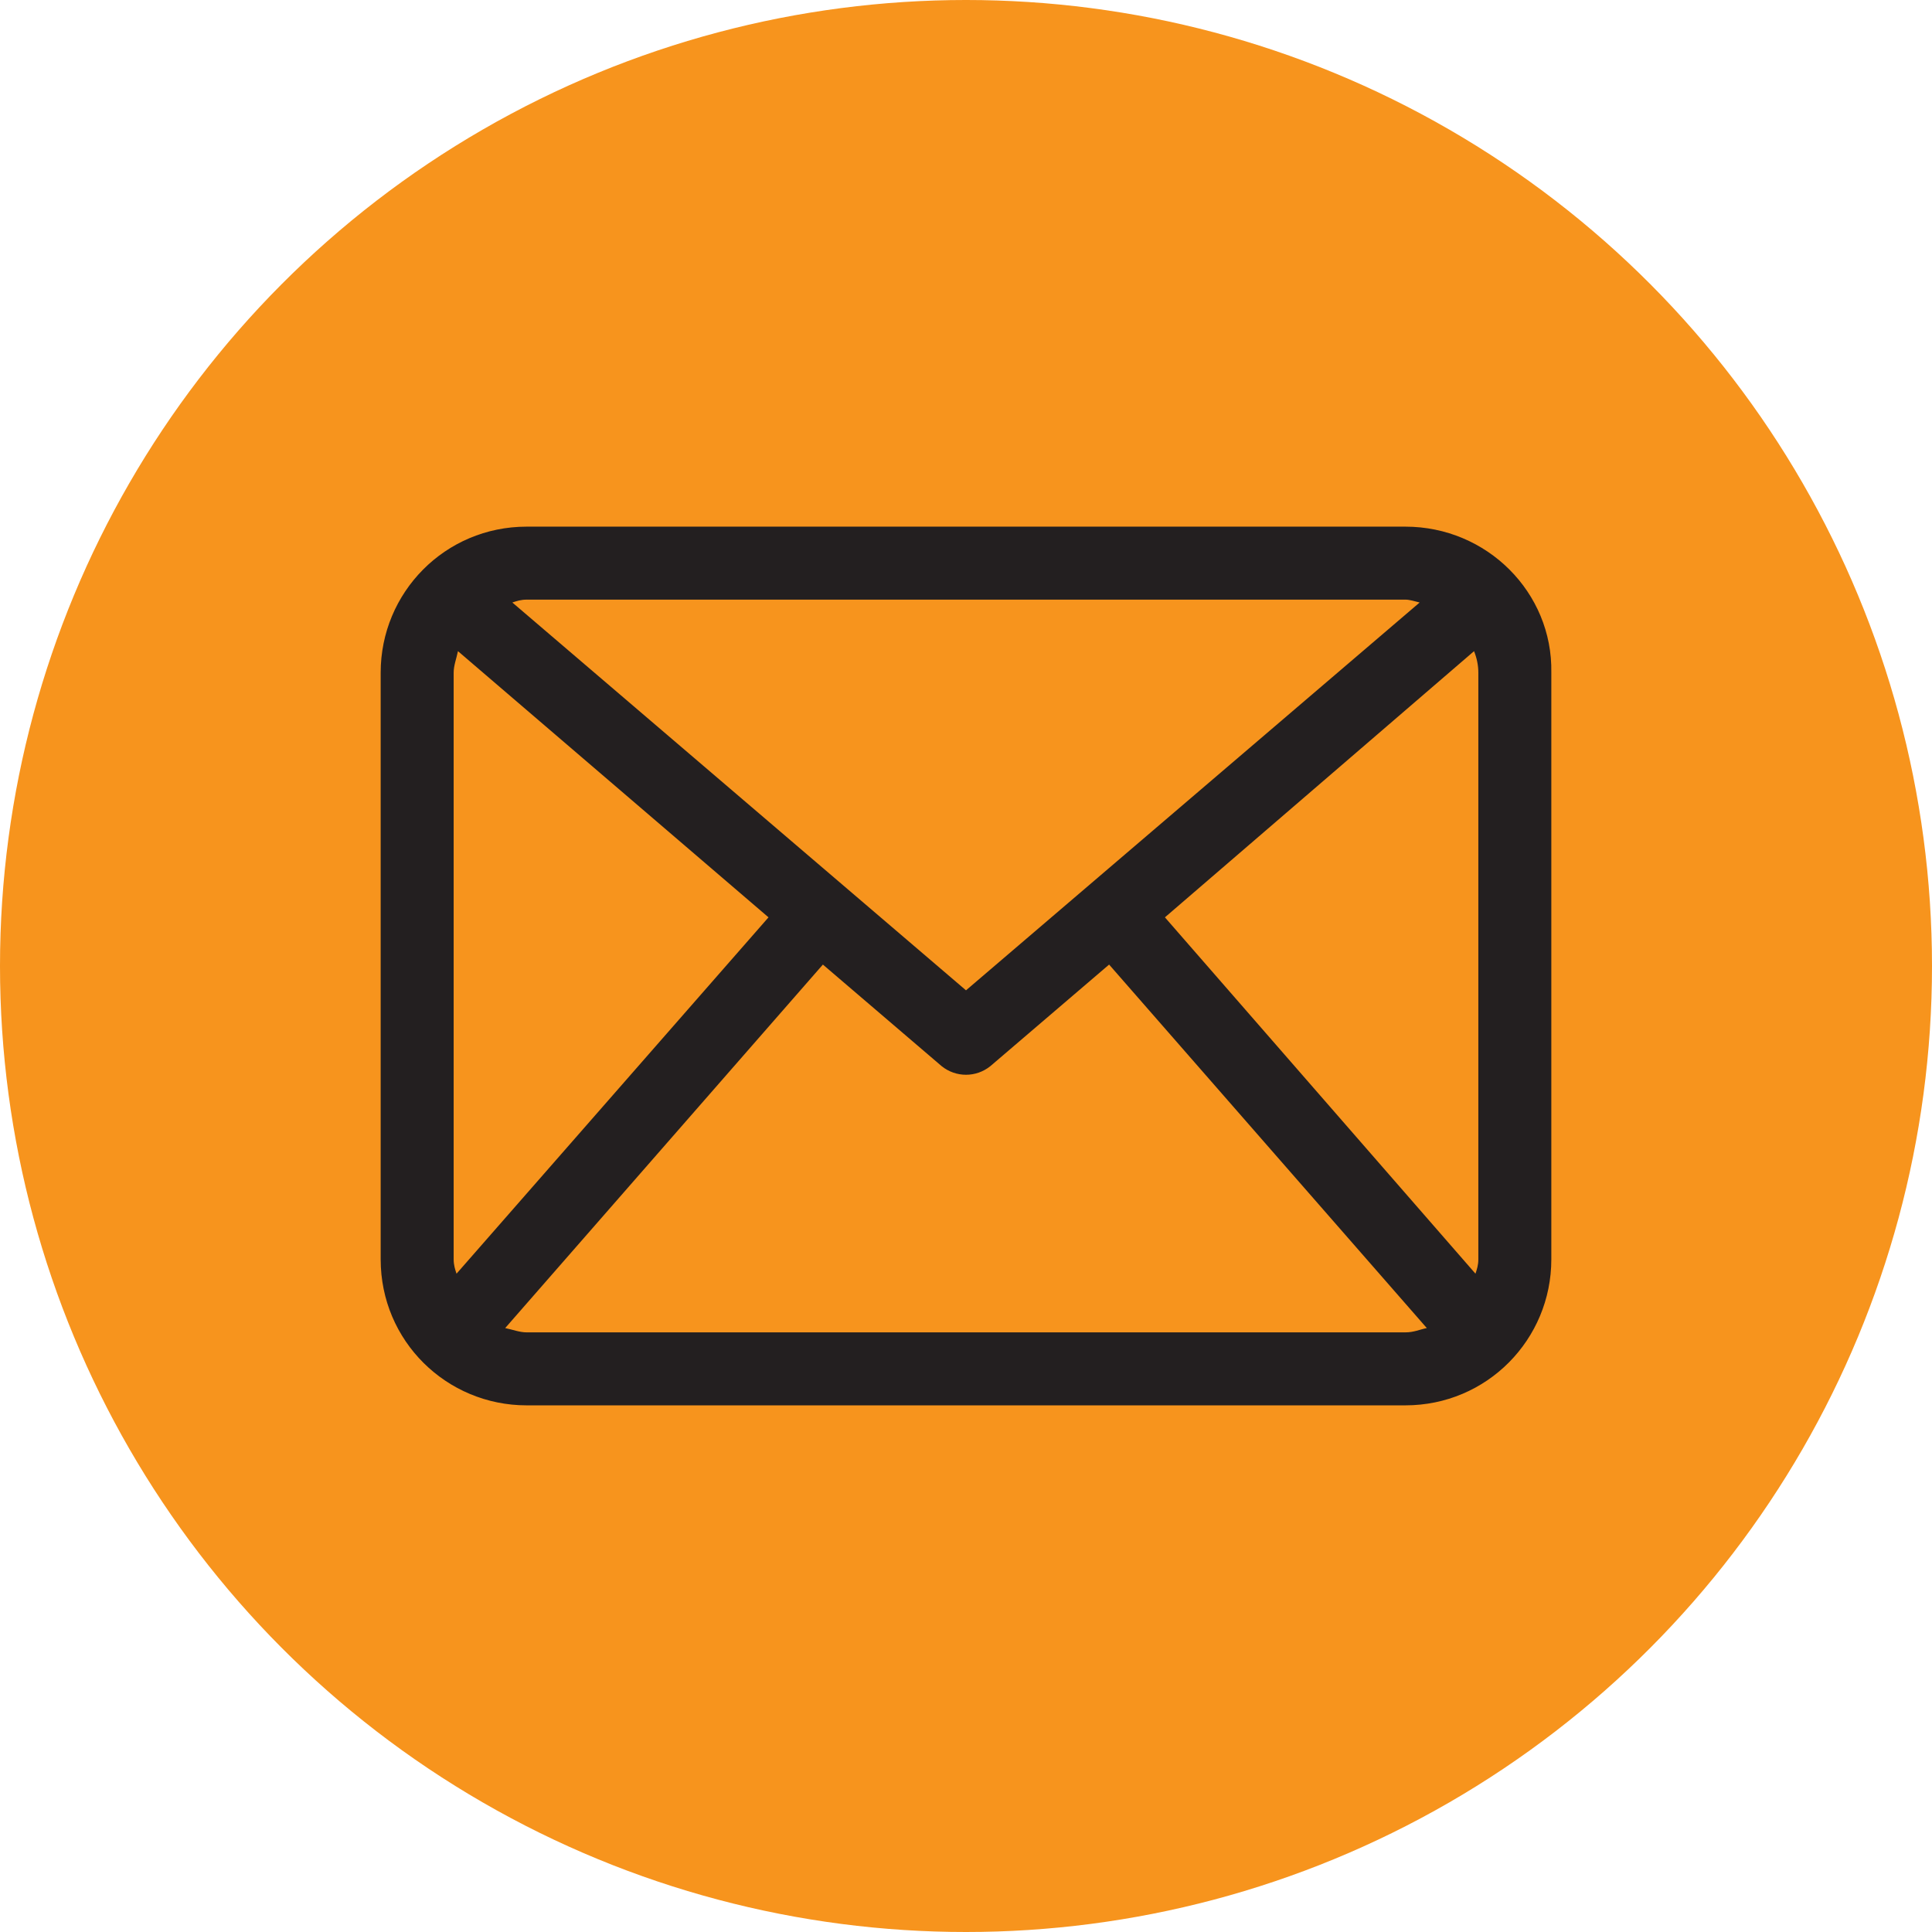 <?xml version="1.0" encoding="utf-8"?> <svg xmlns="http://www.w3.org/2000/svg" xmlns:xlink="http://www.w3.org/1999/xlink" version="1.1" id="Слой_1" x="0px" y="0px" viewBox="0 0 135 135" style="enable-background:new 0 0 135 135;" xml:space="preserve"> <style type="text/css"> .st0{fill:#F7941D;} .st1{fill:#231F20;} </style> <g> <g> <circle class="st0" cx="67.5" cy="67.5" r="67.5"></circle> </g> </g> <g> <path class="st1" d="M98.2,36.8H36.8c-5.7,0-10.2,4.6-10.2,10.2v41c0,5.7,4.6,10.2,10.2,10.2h61.4c5.7,0,10.2-4.6,10.2-10.2V47 C108.5,41.4,103.9,36.8,98.2,36.8z M81.4,64.1L103,45.5c0.2,0.5,0.3,1,0.3,1.5v41c0,0.4-0.1,0.7-0.2,1L81.4,64.1z M98.2,41.9 c0.3,0,0.6,0.1,1,0.2L67.5,69.2L35.8,42.1c0.3-0.1,0.6-0.2,1-0.2H98.2z M31.9,89c-0.1-0.3-0.2-0.6-0.2-1V47c0-0.5,0.2-1,0.3-1.5 l21.7,18.6L31.9,89z M36.8,93.1c-0.5,0-1-0.2-1.5-0.3l22.2-25.4l8.3,7.1c0.5,0.4,1.1,0.6,1.7,0.6s1.2-0.2,1.7-0.6l8.3-7.1 l22.2,25.4c-0.5,0.1-0.9,0.3-1.5,0.3H36.8z"></path> </g> </svg> 